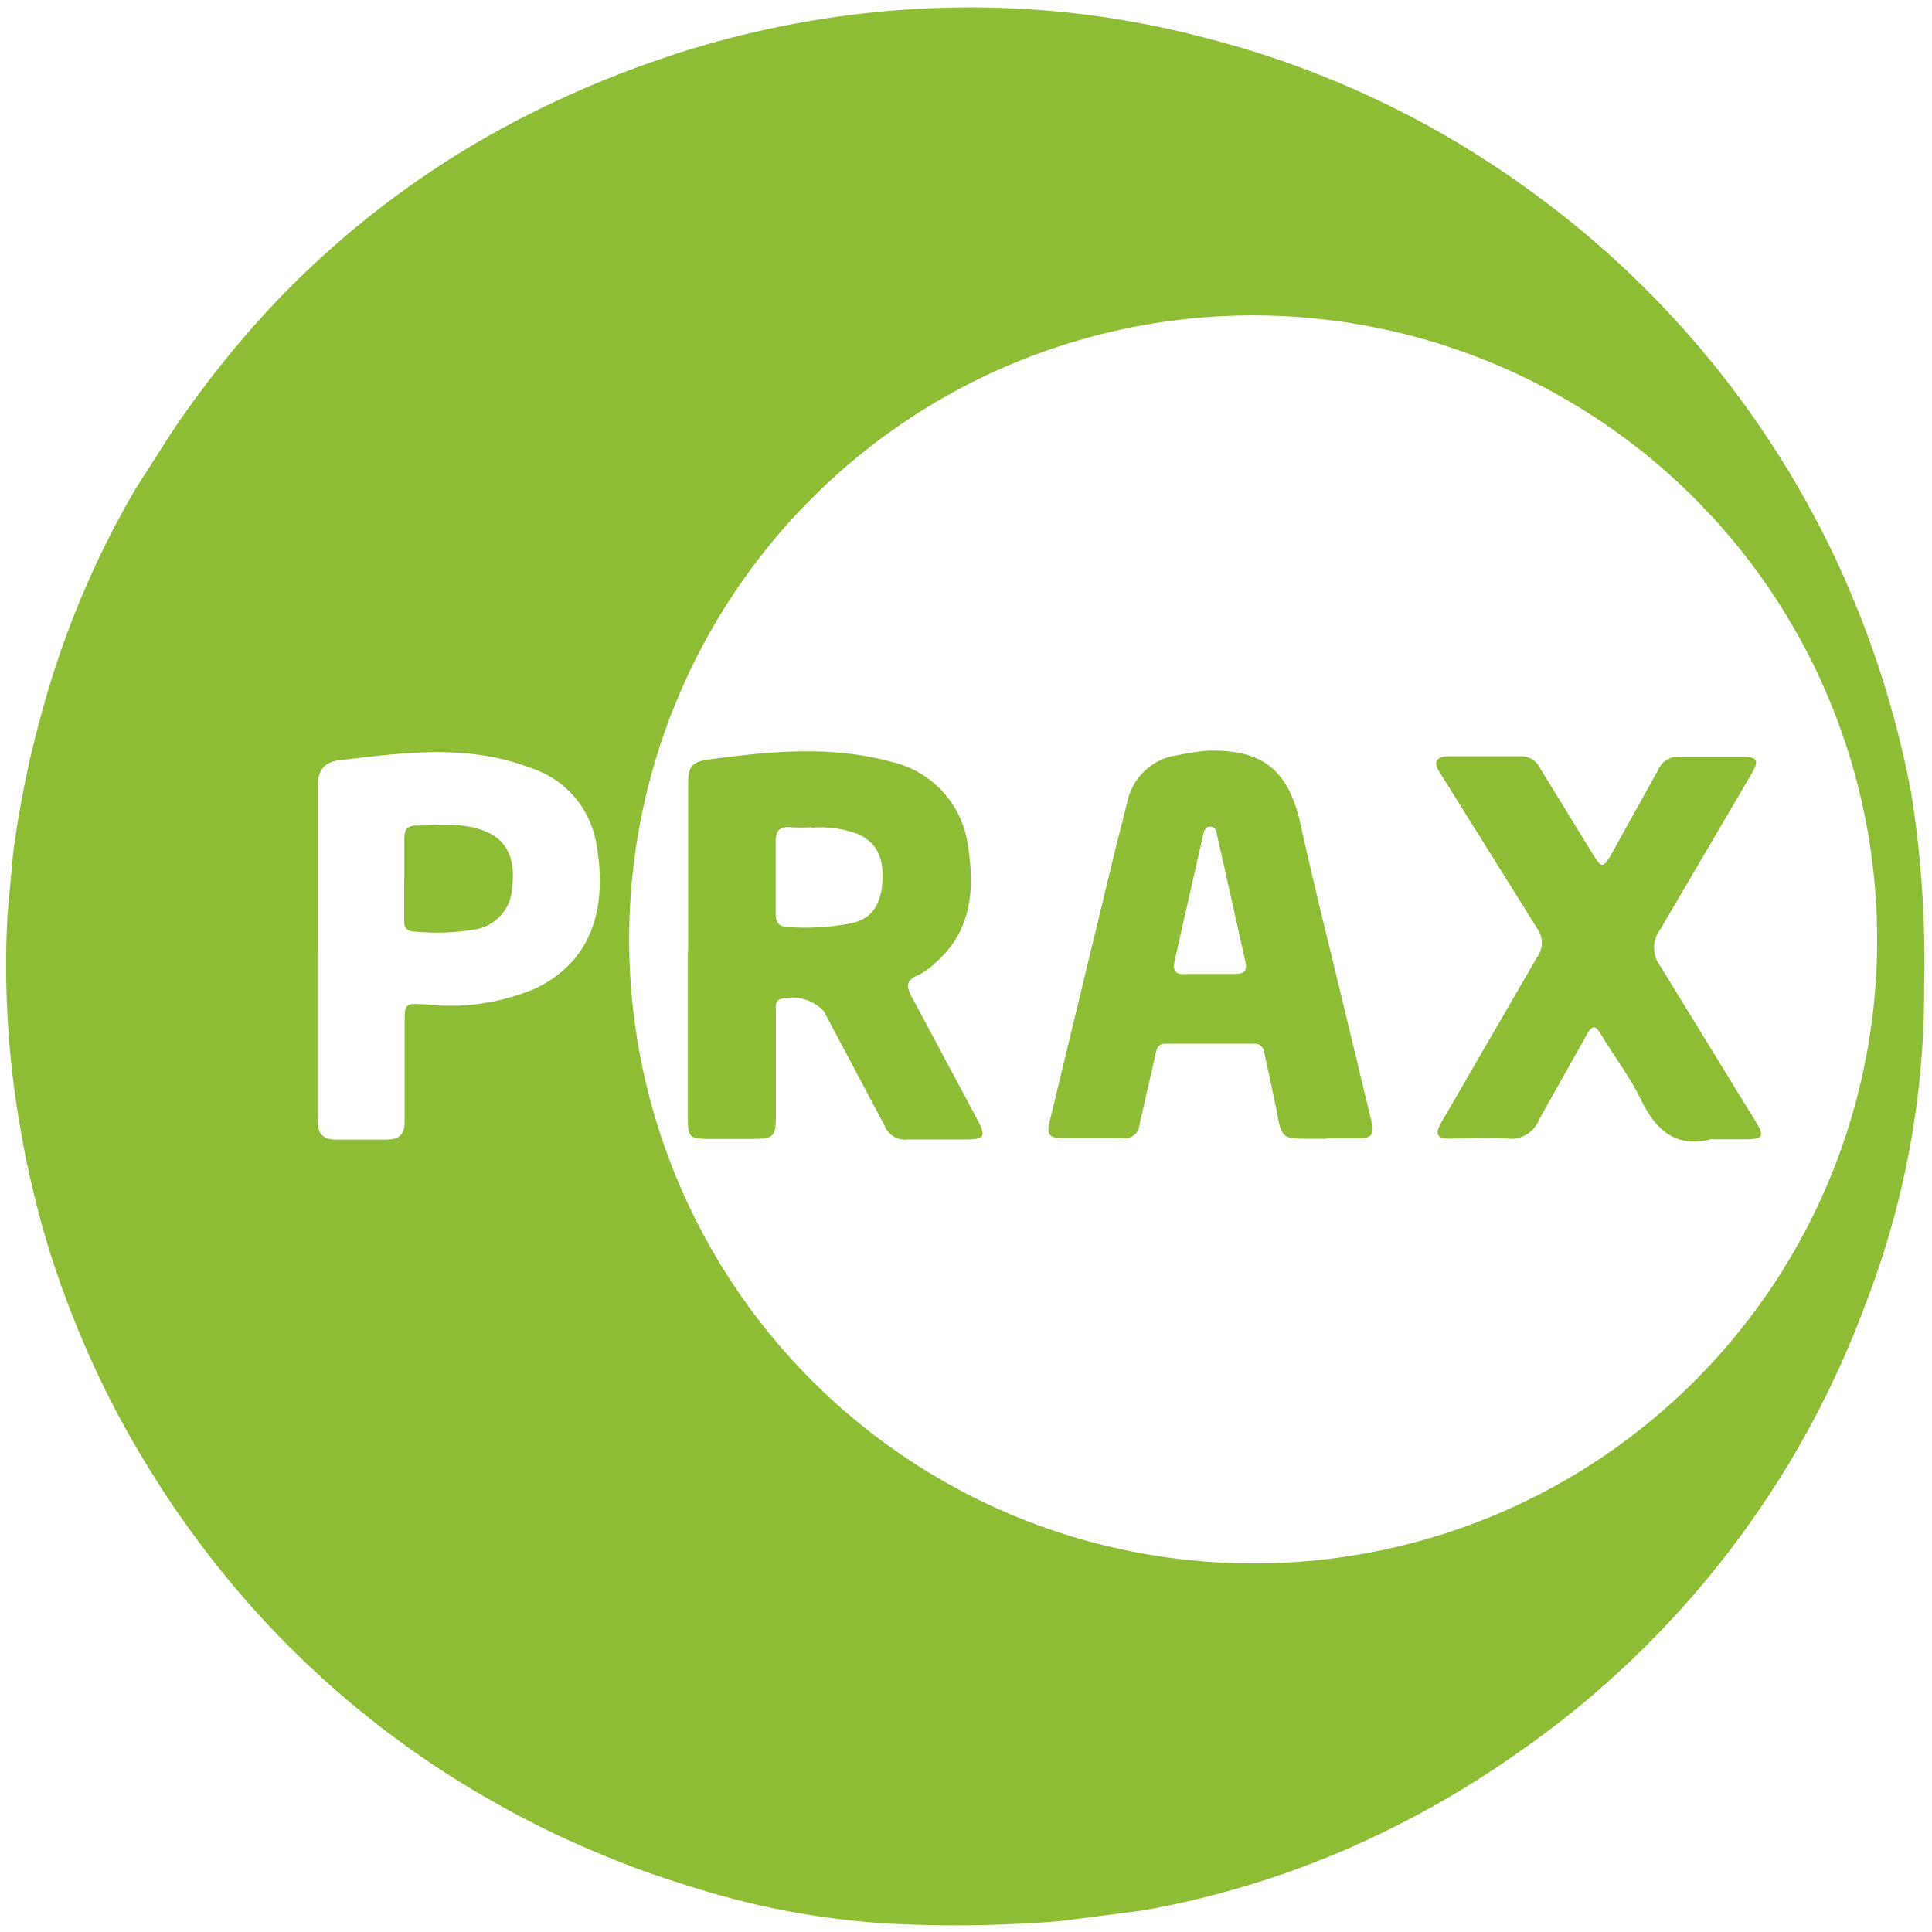 <svg xmlns="http://www.w3.org/2000/svg" width="138" height="138" fill="#8dbd35" xmlns:v="https://vecta.io/nano"><path d="M75.5 137.24a92 92 0 0 1-12.2.15 57.86 57.86 0 0 1-13.66-2.54 79.23 79.23 0 0 1-3.86-1.28 76.45 76.45 0 0 1-6-2.51 71.71 71.71 0 0 1-8.33-4.67 67.69 67.69 0 0 1-18-17.28 62.54 62.54 0 0 1-2.51-3.74 66.76 66.76 0 0 1-5.46-10.64A65 65 0 0 1 3 87.52a70.55 70.55 0 0 1-1.57-7.06 67.11 67.11 0 0 1-.89-15.18l.39-4.25A73.08 73.08 0 0 1 3.1 50.48a65.47 65.47 0 0 1 6.6-15.59l2.56-4a72 72 0 0 1 6.94-8.79A65.87 65.87 0 0 1 36.55 8.8 72.65 72.65 0 0 1 47 4.28l1.36-.46A68.58 68.58 0 0 1 68.83.53a65.8 65.8 0 0 1 17.44 2.22 67.67 67.67 0 0 1 22.45 10.46 68.48 68.48 0 0 1 22.1 26.09 70 70 0 0 1 5.7 17.38 76 76 0 0 1 .92 13.73 62.15 62.15 0 0 1-4.23 22.85 67.58 67.58 0 0 1-24.88 32 68.28 68.28 0 0 1-9.84 5.77 64.75 64.75 0 0 1-10.6 4 62.55 62.55 0 0 1-6.31 1.44l-6 .77M22.68 68v12c0 1 .41 1.42 1.38 1.4h3.53c1 0 1.32-.42 1.31-1.35V73.2c0-1.58 0-1.55 1.61-1.45a15.52 15.52 0 0 0 7.74-1.15c4.18-2 5.15-6 4.33-10.42a6.86 6.86 0 0 0-4.69-5.33c-4.51-1.74-9.11-1.08-13.7-.54-1.15.14-1.51.86-1.5 1.94v11.77m111.39-.89a44.57 44.57 0 1 0-44.45 44.54 44.49 44.49 0 0 0 44.45-44.54M58 59.09a14.79 14.79 0 0 1-1.49 0c-.82-.07-1.13.23-1.1 1.08v5.12c0 .65.26.9.87.93a17.53 17.53 0 0 0 4.46-.26c1.47-.29 2.17-1.24 2.29-3s-.47-2.82-1.79-3.4a7.63 7.63 0 0 0-3.24-.44v-.03zm-8.85 8.85V56.18c0-1.41.17-1.76 1.56-1.94 4.31-.58 8.64-1 12.93.17a7.1 7.1 0 0 1 5.5 6c.49 3.08.28 6.07-2.3 8.34a4.83 4.83 0 0 1-1.29.92c-.9.36-.79.86-.41 1.56l4.66 8.72c.66 1.23.53 1.44-.89 1.44h-4.06a1.55 1.55 0 0 1-1.67-1l-4.34-8.17a3.12 3.12 0 0 0-3.18-.83c-.33.22-.24.56-.24.87v7.48c0 1.42-.17 1.6-1.58 1.61h-3.1c-1.53 0-1.61-.09-1.61-1.66V67.91l.02.03z"/><path d="M86.39 69.57h1.82c.61 0 .9-.18.75-.87l-2-8.94c-.07-.3-.07-.69-.5-.71s-.49.44-.56.75l-2 8.84c-.18.75.15 1 .81.93h1.71-.03zm8.37 11.77h-1.07c-2.16 0-2.14 0-2.52-2.11l-.85-4a.71.71 0 0 0-.79-.68h-6.2c-.47 0-.67.16-.77.65l-1.16 5.1a1.06 1.06 0 0 1-1.23 1H76c-1.08 0-1.28-.25-1-1.3l1.8-7.46 2.88-11.92.91-3.62a4.26 4.26 0 0 1 3.6-3.07 15.57 15.57 0 0 1 2.11-.31c4-.1 5.77 1.48 6.61 5.32 1 4.55 2.15 9.06 3.23 13.59l1.85 7.68c.17.7 0 1.11-.84 1.1s-1.57 0-2.35 0l-.04.03zm27.59 0c-2.65.73-4.08-.61-5.17-2.85-.77-1.59-1.86-3-2.78-4.53-.4-.67-.63-.87-1.09 0l-3.37 6a2.16 2.16 0 0 1-2.26 1.37c-1.35-.1-2.71 0-4.07 0-1 0-1.15-.31-.65-1.17l6.82-11.77a1.74 1.74 0 0 0 0-2.1l-7-11.21c-.4-.65-.2-1 .6-1.06h5.34a1.5 1.5 0 0 1 1.32.91l3.79 6.17c.56.9.69.89 1.22 0l3.36-6.05a1.61 1.61 0 0 1 1.69-1h4.16c1.39 0 1.41.26.78 1.34l-6.45 11a2.15 2.15 0 0 0 0 2.61l6.84 11.15c.61 1 .49 1.21-.68 1.23h-2.46M28.88 62.75v-2.78c0-.66.14-1 .86-1 1.74 0 3.5-.28 5.15.51 1.39.67 1.94 2 1.69 3.9a3.16 3.16 0 0 1-2.59 3 16.4 16.4 0 0 1-4.37.16c-.61 0-.77-.32-.75-.88v-2.89l.01-.02z"/></svg>